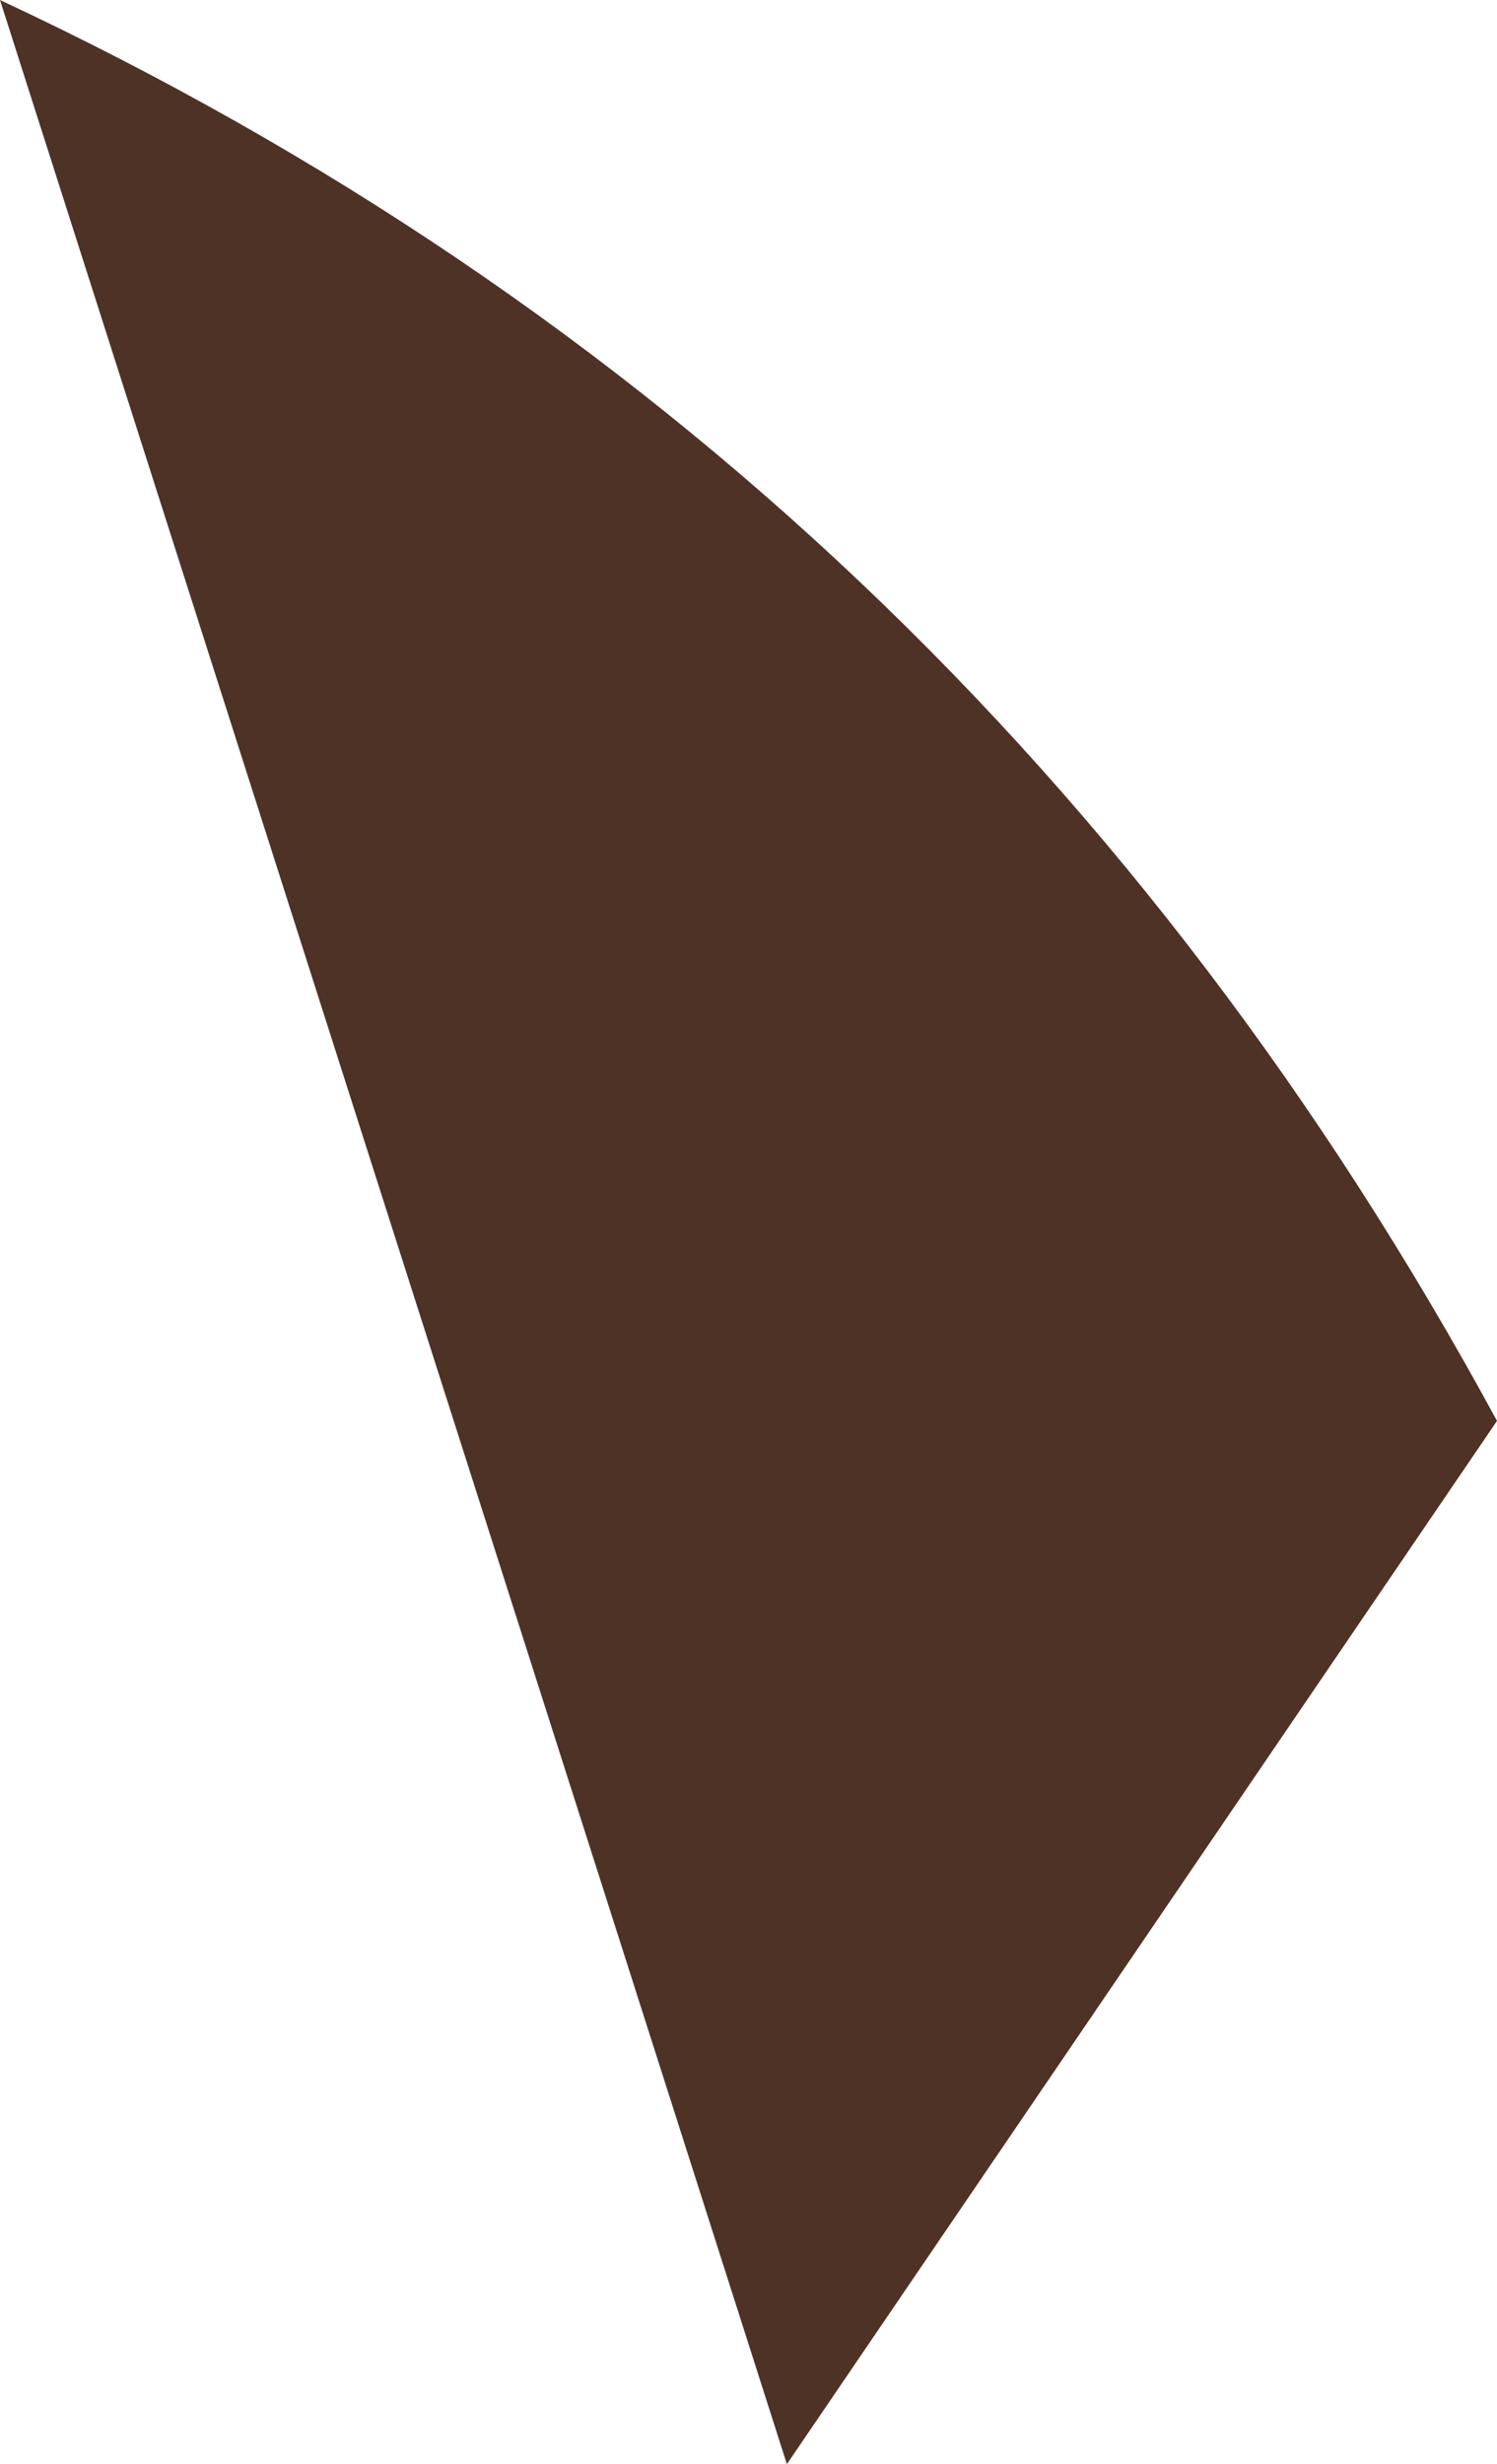 <?xml version="1.0" encoding="UTF-8" standalone="no"?>
<svg xmlns:xlink="http://www.w3.org/1999/xlink" height="19.25px" width="11.7px" xmlns="http://www.w3.org/2000/svg">
  <g transform="matrix(1.0, 0.0, 0.0, 1.0, 5.85, 9.6)">
    <path d="M5.85 1.5 L0.3 9.65 -5.85 -9.6 Q1.75 -6.05 5.85 1.5" fill="#4e3225" fill-rule="evenodd" stroke="none"/>
  </g>
</svg>

